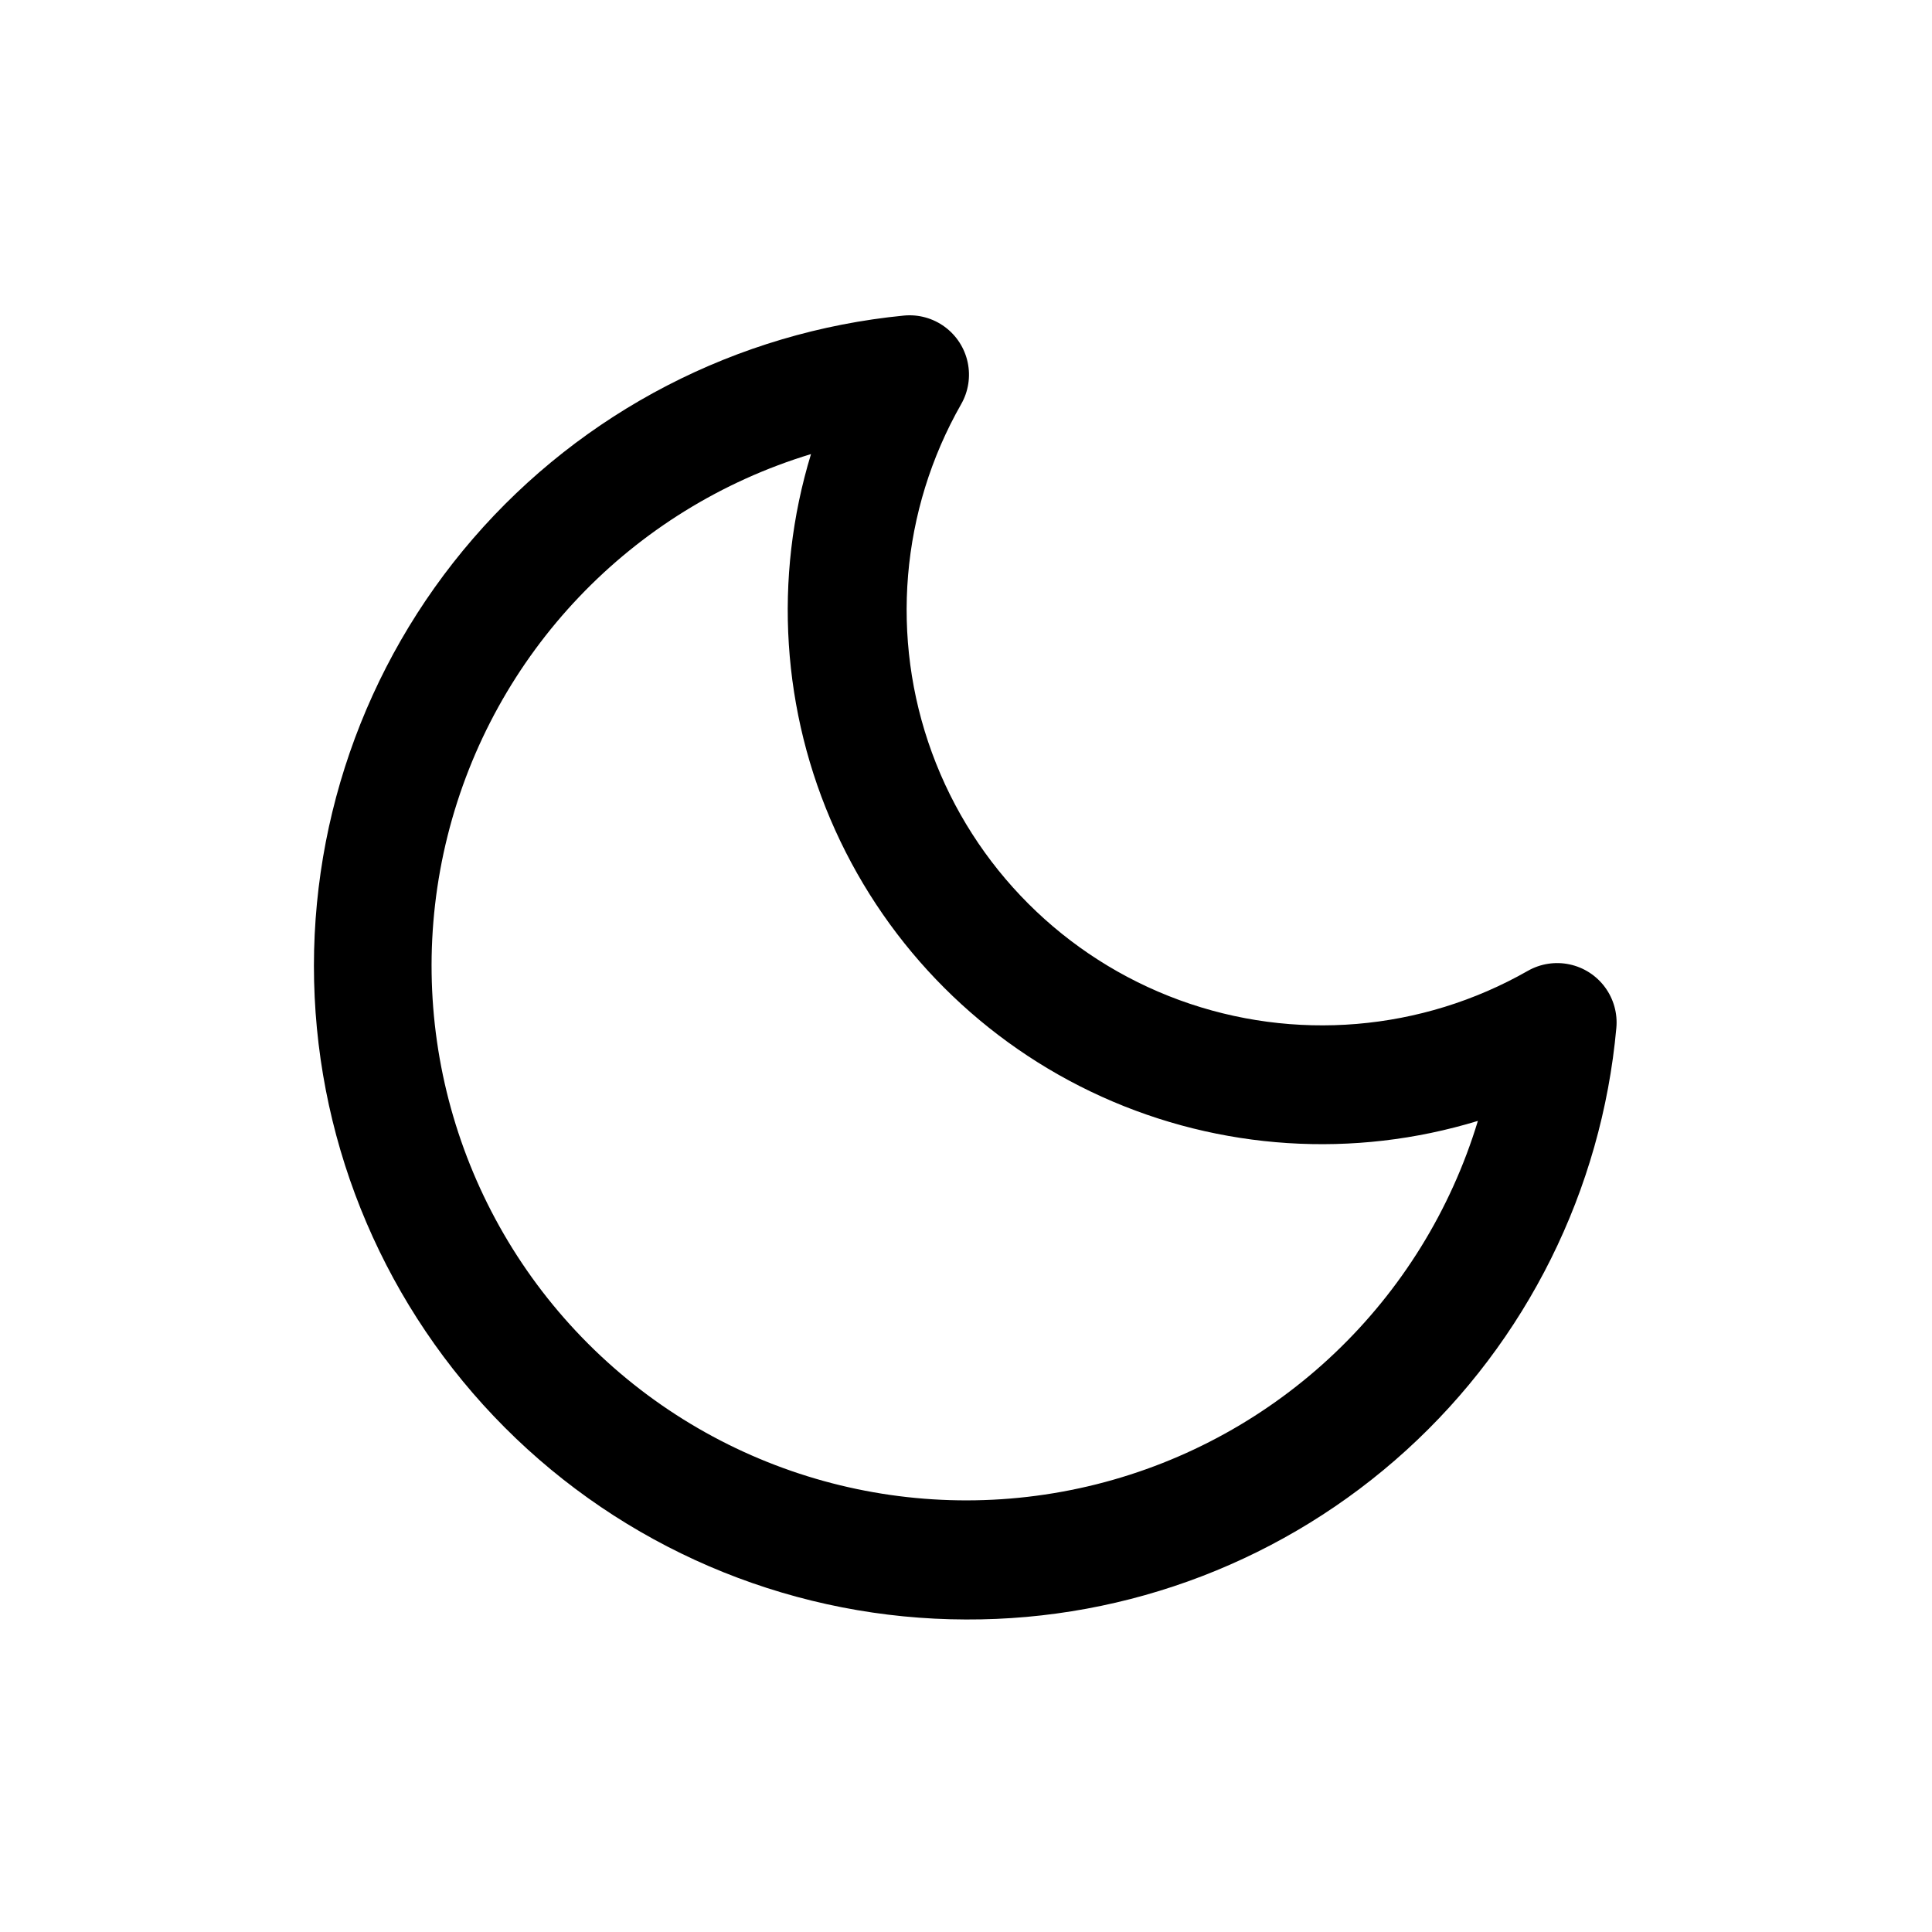 <?xml version="1.0" encoding="UTF-8"?>
<!-- Uploaded to: ICON Repo, www.svgrepo.com, Generator: ICON Repo Mixer Tools -->
<svg fill="#000000" width="800px" height="800px" version="1.1" viewBox="144 144 512 512" xmlns="http://www.w3.org/2000/svg">
 <path d="m400 573.18c-44.441-0.098-87.145-17.277-119.27-47.98-32.133-30.703-51.227-72.586-53.34-116.98-2.109-44.391 12.926-87.895 41.992-121.51 29.07-33.613 69.953-54.766 114.18-59.082 3.844-0.363 7.691 0.695 10.805 2.984 3.113 2.285 5.277 5.637 6.078 9.414 0.805 3.777 0.191 7.719-1.723 11.074-16.051 28.152-18.883 61.941-7.746 92.371 11.137 30.434 35.113 54.41 65.543 65.551 30.426 11.141 64.219 8.309 92.371-7.738 3.352-1.906 7.289-2.516 11.062-1.711 3.773 0.801 7.117 2.965 9.402 6.07 2.285 3.109 3.352 6.945 2.992 10.785-3.898 42.957-23.766 82.891-55.676 111.91s-73.543 45.02-116.67 44.84zm-41.062-308.85c-47.652 14.453-84.219 52.863-96.316 101.16-12.102 48.305 2.043 99.414 37.254 134.62 35.211 35.211 86.32 49.355 134.62 37.258 48.305-12.102 86.711-48.668 101.16-96.32-32.902 10.047-68.34 7.769-99.684-6.41-31.348-14.176-56.453-39.285-70.633-70.633-14.18-31.344-16.457-66.781-6.41-99.684z"/>
</svg>